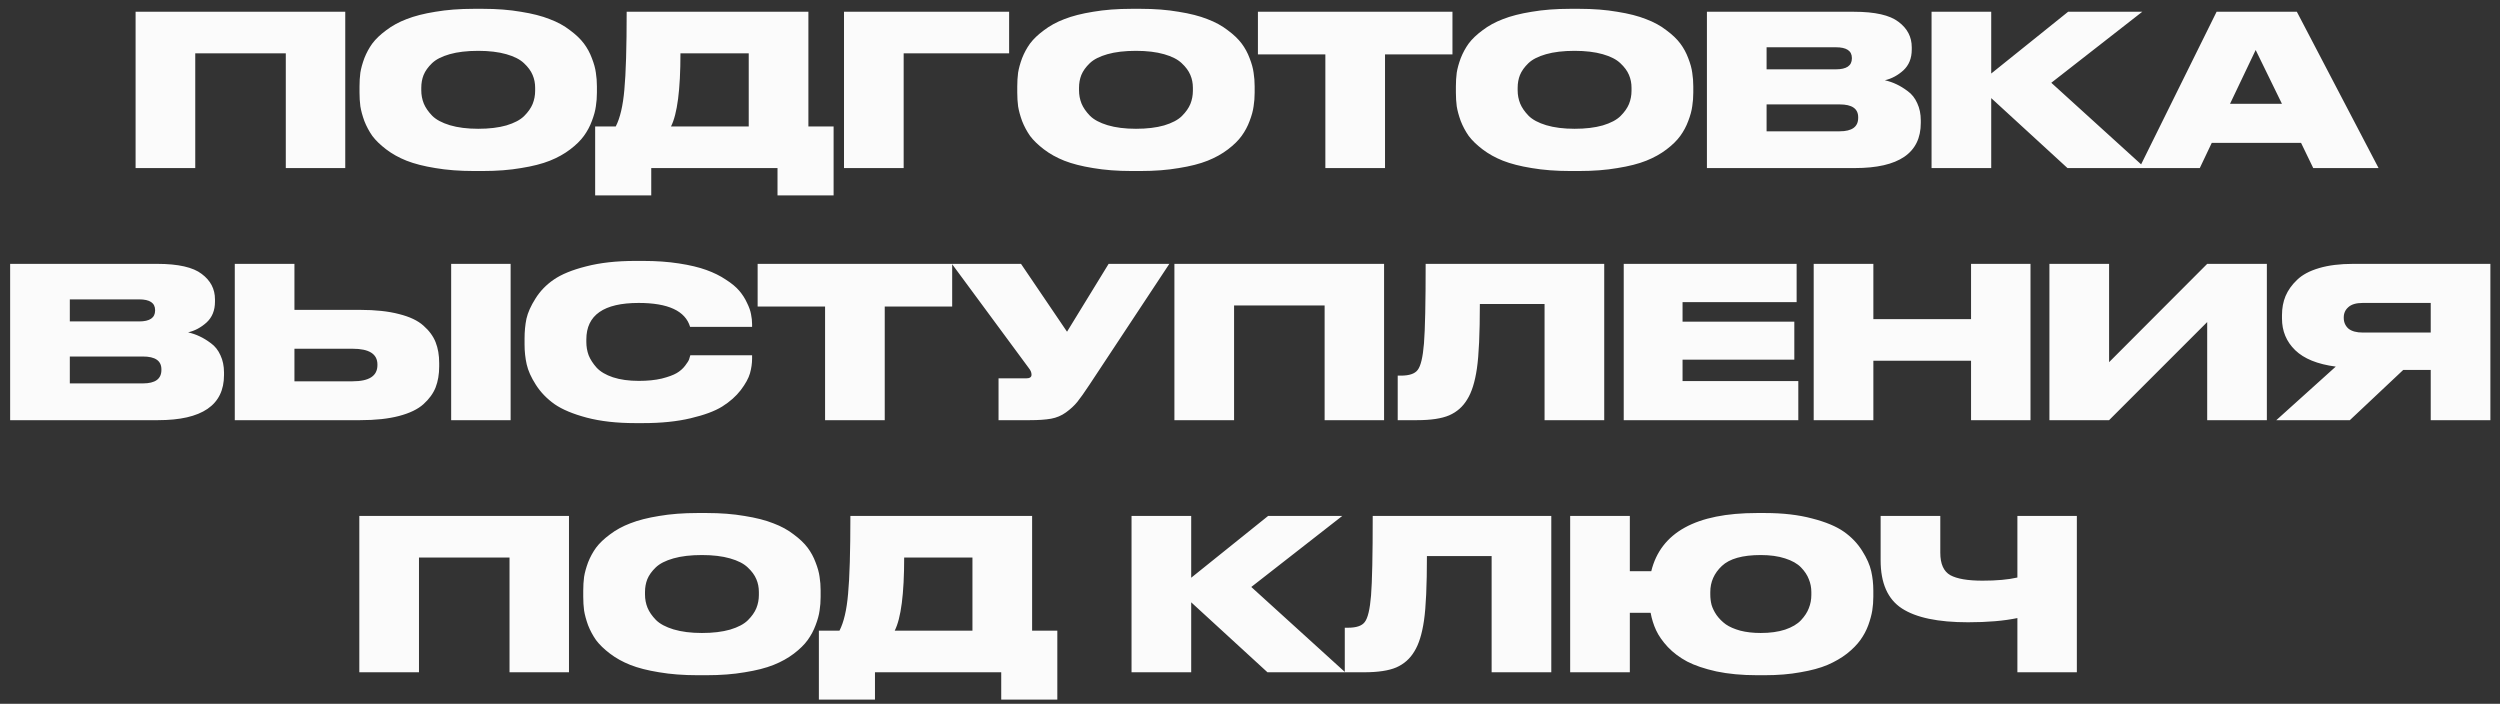 <?xml version="1.0" encoding="UTF-8"?> <svg xmlns="http://www.w3.org/2000/svg" width="238" height="67" viewBox="0 0 238 67" fill="none"><rect x="0" y="0" width="238" height="67" fill="#333333" stroke="none"/><path d="M12.908 16V1.12H32.868V16H27.208V5.08H18.588V16H12.908ZM45.086 0.84H45.986C47.306 0.84 48.506 0.933 49.586 1.12C50.679 1.293 51.592 1.527 52.326 1.82C53.072 2.1 53.719 2.453 54.266 2.88C54.826 3.293 55.266 3.713 55.586 4.14C55.906 4.567 56.159 5.033 56.346 5.54C56.546 6.047 56.672 6.507 56.726 6.92C56.792 7.333 56.826 7.767 56.826 8.22V8.82C56.826 9.273 56.792 9.707 56.726 10.12C56.672 10.533 56.546 11 56.346 11.52C56.159 12.027 55.906 12.5 55.586 12.94C55.279 13.367 54.846 13.793 54.286 14.22C53.726 14.647 53.079 15.007 52.346 15.3C51.612 15.593 50.699 15.827 49.606 16C48.526 16.187 47.319 16.28 45.986 16.28H45.086C43.752 16.28 42.539 16.187 41.446 16C40.366 15.827 39.452 15.593 38.706 15.3C37.972 15.007 37.326 14.647 36.766 14.22C36.206 13.793 35.766 13.367 35.446 12.94C35.139 12.5 34.886 12.027 34.686 11.52C34.499 11 34.372 10.533 34.306 10.12C34.252 9.707 34.226 9.273 34.226 8.82V8.22C34.226 7.767 34.252 7.333 34.306 6.92C34.372 6.507 34.499 6.047 34.686 5.54C34.886 5.033 35.139 4.567 35.446 4.14C35.766 3.713 36.206 3.293 36.766 2.88C37.326 2.453 37.972 2.1 38.706 1.82C39.452 1.527 40.366 1.293 41.446 1.12C42.539 0.933 43.752 0.84 45.086 0.84ZM50.946 8.64V8.36C50.946 7.92 50.866 7.513 50.706 7.14C50.546 6.753 50.272 6.38 49.886 6.02C49.512 5.66 48.952 5.373 48.206 5.16C47.459 4.947 46.566 4.84 45.526 4.84C44.459 4.84 43.552 4.947 42.806 5.16C42.059 5.373 41.499 5.66 41.126 6.02C40.752 6.38 40.486 6.753 40.326 7.14C40.179 7.513 40.106 7.92 40.106 8.36V8.6C40.106 9.04 40.186 9.46 40.346 9.86C40.506 10.247 40.772 10.633 41.146 11.02C41.519 11.393 42.079 11.693 42.826 11.92C43.586 12.147 44.486 12.26 45.526 12.26C46.566 12.26 47.459 12.153 48.206 11.94C48.966 11.713 49.532 11.413 49.906 11.04C50.279 10.667 50.546 10.287 50.706 9.9C50.866 9.5 50.946 9.08 50.946 8.64ZM56.659 12.04H58.619C59.032 11.24 59.305 10.073 59.439 8.54C59.585 6.993 59.659 4.52 59.659 1.12H76.959V12.04H79.359V18.6H74.019V16H61.999V18.6H56.659V12.04ZM63.879 12.04H71.279V5.08H64.779C64.779 8.533 64.479 10.853 63.879 12.04ZM80.349 16V1.12H96.069V5.08H86.029V16H80.349ZM107.703 0.84H108.603C109.923 0.84 111.123 0.933 112.203 1.12C113.296 1.293 114.209 1.527 114.943 1.82C115.689 2.1 116.336 2.453 116.883 2.88C117.443 3.293 117.883 3.713 118.203 4.14C118.523 4.567 118.776 5.033 118.963 5.54C119.163 6.047 119.289 6.507 119.343 6.92C119.409 7.333 119.443 7.767 119.443 8.22V8.82C119.443 9.273 119.409 9.707 119.343 10.12C119.289 10.533 119.163 11 118.963 11.52C118.776 12.027 118.523 12.5 118.203 12.94C117.896 13.367 117.463 13.793 116.903 14.22C116.343 14.647 115.696 15.007 114.963 15.3C114.229 15.593 113.316 15.827 112.223 16C111.143 16.187 109.936 16.28 108.603 16.28H107.703C106.369 16.28 105.156 16.187 104.063 16C102.983 15.827 102.069 15.593 101.323 15.3C100.589 15.007 99.943 14.647 99.383 14.22C98.823 13.793 98.383 13.367 98.063 12.94C97.756 12.5 97.503 12.027 97.303 11.52C97.116 11 96.99 10.533 96.923 10.12C96.87 9.707 96.843 9.273 96.843 8.82V8.22C96.843 7.767 96.87 7.333 96.923 6.92C96.99 6.507 97.116 6.047 97.303 5.54C97.503 5.033 97.756 4.567 98.063 4.14C98.383 3.713 98.823 3.293 99.383 2.88C99.943 2.453 100.589 2.1 101.323 1.82C102.069 1.527 102.983 1.293 104.063 1.12C105.156 0.933 106.369 0.84 107.703 0.84ZM113.563 8.64V8.36C113.563 7.92 113.483 7.513 113.323 7.14C113.163 6.753 112.889 6.38 112.503 6.02C112.129 5.66 111.569 5.373 110.823 5.16C110.076 4.947 109.183 4.84 108.143 4.84C107.076 4.84 106.169 4.947 105.423 5.16C104.676 5.373 104.116 5.66 103.743 6.02C103.369 6.38 103.103 6.753 102.943 7.14C102.796 7.513 102.723 7.92 102.723 8.36V8.6C102.723 9.04 102.803 9.46 102.963 9.86C103.123 10.247 103.389 10.633 103.763 11.02C104.136 11.393 104.696 11.693 105.443 11.92C106.203 12.147 107.103 12.26 108.143 12.26C109.183 12.26 110.076 12.153 110.823 11.94C111.583 11.713 112.149 11.413 112.523 11.04C112.896 10.667 113.163 10.287 113.323 9.9C113.483 9.5 113.563 9.08 113.563 8.64ZM126.174 16V5.18H119.754V1.12H138.274V5.18H131.854V16H126.174ZM149.461 0.84H150.361C151.681 0.84 152.881 0.933 153.961 1.12C155.054 1.293 155.967 1.527 156.701 1.82C157.447 2.1 158.094 2.453 158.641 2.88C159.201 3.293 159.641 3.713 159.961 4.14C160.281 4.567 160.534 5.033 160.721 5.54C160.921 6.047 161.047 6.507 161.101 6.92C161.167 7.333 161.201 7.767 161.201 8.22V8.82C161.201 9.273 161.167 9.707 161.101 10.12C161.047 10.533 160.921 11 160.721 11.52C160.534 12.027 160.281 12.5 159.961 12.94C159.654 13.367 159.221 13.793 158.661 14.22C158.101 14.647 157.454 15.007 156.721 15.3C155.987 15.593 155.074 15.827 153.981 16C152.901 16.187 151.694 16.28 150.361 16.28H149.461C148.127 16.28 146.914 16.187 145.821 16C144.741 15.827 143.827 15.593 143.081 15.3C142.347 15.007 141.701 14.647 141.141 14.22C140.581 13.793 140.141 13.367 139.821 12.94C139.514 12.5 139.261 12.027 139.061 11.52C138.874 11 138.747 10.533 138.681 10.12C138.627 9.707 138.601 9.273 138.601 8.82V8.22C138.601 7.767 138.627 7.333 138.681 6.92C138.747 6.507 138.874 6.047 139.061 5.54C139.261 5.033 139.514 4.567 139.821 4.14C140.141 3.713 140.581 3.293 141.141 2.88C141.701 2.453 142.347 2.1 143.081 1.82C143.827 1.527 144.741 1.293 145.821 1.12C146.914 0.933 148.127 0.84 149.461 0.84ZM155.321 8.64V8.36C155.321 7.92 155.241 7.513 155.081 7.14C154.921 6.753 154.647 6.38 154.261 6.02C153.887 5.66 153.327 5.373 152.581 5.16C151.834 4.947 150.941 4.84 149.901 4.84C148.834 4.84 147.927 4.947 147.181 5.16C146.434 5.373 145.874 5.66 145.501 6.02C145.127 6.38 144.861 6.753 144.701 7.14C144.554 7.513 144.481 7.92 144.481 8.36V8.6C144.481 9.04 144.561 9.46 144.721 9.86C144.881 10.247 145.147 10.633 145.521 11.02C145.894 11.393 146.454 11.693 147.201 11.92C147.961 12.147 148.861 12.26 149.901 12.26C150.941 12.26 151.834 12.153 152.581 11.94C153.341 11.713 153.907 11.413 154.281 11.04C154.654 10.667 154.921 10.287 155.081 9.9C155.241 9.5 155.321 9.08 155.321 8.64ZM162.499 16V1.12H176.499C178.499 1.12 179.912 1.44 180.739 2.08C181.579 2.707 181.999 3.513 181.999 4.5V4.72C181.999 5.547 181.732 6.207 181.199 6.7C180.666 7.18 180.079 7.493 179.439 7.64C179.839 7.733 180.206 7.86 180.539 8.02C180.886 8.18 181.246 8.4 181.619 8.68C182.006 8.96 182.306 9.34 182.519 9.82C182.746 10.3 182.859 10.847 182.859 11.46V11.7C182.859 14.567 180.766 16 176.579 16H162.499ZM174.779 4.5H168.179V6.6H174.779C175.792 6.6 176.299 6.253 176.299 5.56V5.52C176.299 4.84 175.792 4.5 174.779 4.5ZM175.139 9.94H168.179V12.5H175.139C176.312 12.5 176.899 12.073 176.899 11.22V11.16C176.899 10.347 176.312 9.94 175.139 9.94ZM196.824 16L189.564 9.34V16H183.884V1.12H189.564V7L196.884 1.12H203.944L195.284 7.88L204.224 16H196.824ZM217.24 9.88L214.74 4.76L212.3 9.88H217.24ZM220.22 16L219.06 13.6H210.56L209.42 16H203.66L211.02 1.12H218.66L226.44 16H220.22ZM0.966 40V25.12H14.966C16.966 25.12 18.379 25.44 19.206 26.08C20.046 26.707 20.466 27.513 20.466 28.5V28.72C20.466 29.547 20.199 30.207 19.666 30.7C19.133 31.18 18.546 31.493 17.906 31.64C18.306 31.733 18.672 31.86 19.006 32.02C19.352 32.18 19.712 32.4 20.086 32.68C20.473 32.96 20.773 33.34 20.986 33.82C21.212 34.3 21.326 34.847 21.326 35.46V35.7C21.326 38.567 19.233 40 15.046 40H0.966ZM13.246 28.5H6.646V30.6H13.246C14.259 30.6 14.766 30.253 14.766 29.56V29.52C14.766 28.84 14.259 28.5 13.246 28.5ZM13.606 33.94H6.646V36.5H13.606C14.779 36.5 15.366 36.073 15.366 35.22V35.16C15.366 34.347 14.779 33.94 13.606 33.94ZM28.031 29.5H34.291C35.745 29.5 36.978 29.633 37.991 29.9C39.005 30.153 39.778 30.52 40.311 31C40.858 31.48 41.245 32.007 41.471 32.58C41.698 33.153 41.811 33.813 41.811 34.56V34.88C41.811 35.627 41.698 36.293 41.471 36.88C41.245 37.453 40.858 37.987 40.311 38.48C39.778 38.96 39.005 39.333 37.991 39.6C36.978 39.867 35.745 40 34.291 40H22.351V25.12H28.031V29.5ZM28.031 36.3H33.571C35.145 36.3 35.931 35.787 35.931 34.76V34.7C35.931 33.7 35.145 33.2 33.571 33.2H28.031V36.3ZM48.611 25.12V40H42.951V25.12H48.611ZM61.239 40.28H60.459C58.712 40.28 57.178 40.107 55.858 39.76C54.552 39.413 53.532 38.987 52.798 38.48C52.065 37.96 51.472 37.347 51.019 36.64C50.565 35.933 50.272 35.28 50.139 34.68C50.005 34.08 49.938 33.453 49.938 32.8V32.22C49.938 31.553 49.998 30.927 50.118 30.34C50.252 29.753 50.538 29.113 50.978 28.42C51.419 27.713 51.998 27.113 52.718 26.62C53.452 26.113 54.478 25.693 55.798 25.36C57.132 25.013 58.685 24.84 60.459 24.84H61.239C62.478 24.84 63.612 24.92 64.638 25.08C65.678 25.24 66.545 25.447 67.239 25.7C67.945 25.953 68.565 26.26 69.099 26.62C69.645 26.967 70.072 27.32 70.379 27.68C70.685 28.04 70.932 28.427 71.118 28.84C71.319 29.24 71.445 29.6 71.499 29.92C71.565 30.24 71.599 30.553 71.599 30.86V31.12H65.698C65.245 29.6 63.612 28.84 60.798 28.84C57.478 28.84 55.819 30 55.819 32.32V32.56C55.819 33 55.892 33.42 56.038 33.82C56.199 34.22 56.452 34.613 56.798 35C57.158 35.387 57.678 35.693 58.358 35.92C59.052 36.147 59.872 36.26 60.819 36.26C61.645 36.26 62.372 36.187 62.998 36.04C63.625 35.88 64.099 35.707 64.418 35.52C64.739 35.333 65.005 35.1 65.219 34.82C65.432 34.54 65.558 34.34 65.599 34.22C65.638 34.1 65.678 33.967 65.719 33.82H71.599V34.14C71.599 34.593 71.532 35.06 71.398 35.54C71.265 36.007 70.972 36.54 70.519 37.14C70.065 37.727 69.478 38.247 68.758 38.7C68.052 39.14 67.045 39.513 65.739 39.82C64.445 40.127 62.945 40.28 61.239 40.28ZM78.547 40V29.18H72.127V25.12H90.647V29.18H84.227V40H78.547ZM111.321 25.12L103.721 36.62C103.228 37.367 102.841 37.913 102.561 38.26C102.281 38.607 101.921 38.94 101.481 39.26C101.054 39.567 100.581 39.767 100.061 39.86C99.541 39.953 98.868 40 98.041 40H95.061V36.02H97.681C98.028 36.02 98.201 35.907 98.201 35.68V35.66C98.201 35.46 98.114 35.253 97.941 35.04L90.621 25.12H97.201L101.581 31.58L105.541 25.12H111.321ZM111.804 40V25.12H131.764V40H126.104V29.08H117.484V40H111.804ZM147.042 40V28.94H140.882C140.882 31.753 140.789 33.8 140.602 35.08C140.415 36.36 140.109 37.34 139.682 38.02C139.269 38.713 138.695 39.22 137.962 39.54C137.242 39.847 136.222 40 134.902 40H133.062V35.76H133.362C134.162 35.76 134.695 35.58 134.962 35.22C135.255 34.847 135.455 34.007 135.562 32.7C135.669 31.38 135.722 28.853 135.722 25.12H152.722V40H147.042ZM154.579 25.12H171.039V28.76H160.179V30.62H170.819V34.24H160.179V36.28H171.199V40H154.579V25.12ZM172.664 40V25.12H178.344V30.38H187.644V25.12H193.304V40H187.644V34.34H178.344V40H172.664ZM210.125 40V30.66L200.785 40H195.105V25.12H200.785V34.48L210.125 25.12H215.805V40H210.125ZM231.405 35.22H228.785L223.705 40H216.705L222.365 34.9C220.632 34.673 219.345 34.153 218.505 33.34C217.665 32.527 217.245 31.52 217.245 30.32V30C217.245 29.333 217.358 28.727 217.585 28.18C217.825 27.62 218.192 27.107 218.685 26.64C219.178 26.16 219.878 25.787 220.785 25.52C221.692 25.253 222.765 25.12 224.005 25.12H237.085V40H231.405V35.22ZM231.405 31.66V28.84H224.925C224.312 28.84 223.858 28.973 223.565 29.24C223.272 29.493 223.125 29.82 223.125 30.22V30.26C223.125 30.673 223.272 31.013 223.565 31.28C223.872 31.533 224.332 31.66 224.945 31.66H231.405ZM34.207 64V49.12H54.167V64H48.507V53.08H39.887V64H34.207ZM66.385 48.84H67.284C68.605 48.84 69.805 48.933 70.885 49.12C71.978 49.293 72.891 49.527 73.624 49.82C74.371 50.1 75.018 50.453 75.564 50.88C76.124 51.293 76.564 51.713 76.885 52.14C77.204 52.567 77.458 53.033 77.644 53.54C77.844 54.047 77.971 54.507 78.025 54.92C78.091 55.333 78.124 55.767 78.124 56.22V56.82C78.124 57.273 78.091 57.707 78.025 58.12C77.971 58.533 77.844 59 77.644 59.52C77.458 60.027 77.204 60.5 76.885 60.94C76.578 61.367 76.144 61.793 75.585 62.22C75.025 62.647 74.378 63.007 73.644 63.3C72.911 63.593 71.998 63.827 70.904 64C69.825 64.187 68.618 64.28 67.284 64.28H66.385C65.051 64.28 63.838 64.187 62.745 64C61.664 63.827 60.751 63.593 60.005 63.3C59.271 63.007 58.624 62.647 58.065 62.22C57.505 61.793 57.065 61.367 56.745 60.94C56.438 60.5 56.184 60.027 55.984 59.52C55.798 59 55.671 58.533 55.605 58.12C55.551 57.707 55.525 57.273 55.525 56.82V56.22C55.525 55.767 55.551 55.333 55.605 54.92C55.671 54.507 55.798 54.047 55.984 53.54C56.184 53.033 56.438 52.567 56.745 52.14C57.065 51.713 57.505 51.293 58.065 50.88C58.624 50.453 59.271 50.1 60.005 49.82C60.751 49.527 61.664 49.293 62.745 49.12C63.838 48.933 65.051 48.84 66.385 48.84ZM72.245 56.64V56.36C72.245 55.92 72.165 55.513 72.004 55.14C71.844 54.753 71.571 54.38 71.184 54.02C70.811 53.66 70.251 53.373 69.504 53.16C68.758 52.947 67.865 52.84 66.825 52.84C65.758 52.84 64.851 52.947 64.105 53.16C63.358 53.373 62.798 53.66 62.425 54.02C62.051 54.38 61.785 54.753 61.624 55.14C61.478 55.513 61.404 55.92 61.404 56.36V56.6C61.404 57.04 61.484 57.46 61.645 57.86C61.804 58.247 62.071 58.633 62.444 59.02C62.818 59.393 63.378 59.693 64.124 59.92C64.885 60.147 65.784 60.26 66.825 60.26C67.865 60.26 68.758 60.153 69.504 59.94C70.264 59.713 70.831 59.413 71.204 59.04C71.578 58.667 71.844 58.287 72.004 57.9C72.165 57.5 72.245 57.08 72.245 56.64ZM77.957 60.04H79.917C80.331 59.24 80.604 58.073 80.737 56.54C80.884 54.993 80.957 52.52 80.957 49.12H98.257V60.04H100.657V66.6H95.317V64H83.297V66.6H77.957V60.04ZM85.177 60.04H92.577V53.08H86.077C86.077 56.533 85.777 58.853 85.177 60.04ZM120.662 64L113.402 57.34V64H107.722V49.12H113.402V55L120.722 49.12H127.782L119.122 55.88L128.062 64H120.662ZM142.003 64V52.94H135.843C135.843 55.753 135.75 57.8 135.563 59.08C135.376 60.36 135.07 61.34 134.643 62.02C134.23 62.713 133.656 63.22 132.923 63.54C132.203 63.847 131.183 64 129.863 64H128.023V59.76H128.323C129.123 59.76 129.656 59.58 129.923 59.22C130.216 58.847 130.416 58.007 130.523 56.7C130.63 55.38 130.683 52.853 130.683 49.12H147.683V64H142.003ZM178.34 56.22V56.82C178.34 57.26 178.307 57.693 178.24 58.12C178.173 58.533 178.047 59 177.86 59.52C177.673 60.027 177.42 60.5 177.1 60.94C176.793 61.367 176.373 61.793 175.84 62.22C175.307 62.633 174.687 62.993 173.98 63.3C173.287 63.593 172.427 63.827 171.4 64C170.387 64.187 169.26 64.28 168.02 64.28H167.26C165.833 64.28 164.547 64.16 163.4 63.92C162.267 63.667 161.34 63.353 160.62 62.98C159.9 62.593 159.287 62.133 158.78 61.6C158.273 61.053 157.9 60.52 157.66 60C157.42 59.48 157.247 58.927 157.14 58.34H155.16V64H149.48V49.12H155.16V54.38H157.2C158.107 50.687 161.46 48.84 167.26 48.84H168.02C169.727 48.84 171.227 49.013 172.52 49.36C173.813 49.693 174.82 50.113 175.54 50.62C176.26 51.127 176.84 51.733 177.28 52.44C177.72 53.133 178.007 53.78 178.14 54.38C178.273 54.967 178.34 55.58 178.34 56.22ZM172.44 56.64V56.36C172.44 55.933 172.36 55.527 172.2 55.14C172.053 54.753 171.807 54.38 171.46 54.02C171.113 53.66 170.607 53.373 169.94 53.16C169.287 52.947 168.513 52.84 167.62 52.84C165.887 52.84 164.653 53.187 163.92 53.88C163.187 54.573 162.82 55.4 162.82 56.36V56.6C162.82 56.933 162.86 57.26 162.94 57.58C163.033 57.9 163.193 58.227 163.42 58.56C163.66 58.893 163.953 59.187 164.3 59.44C164.647 59.68 165.107 59.88 165.68 60.04C166.253 60.187 166.9 60.26 167.62 60.26C168.513 60.26 169.287 60.153 169.94 59.94C170.607 59.713 171.113 59.413 171.46 59.04C171.807 58.667 172.053 58.287 172.2 57.9C172.36 57.5 172.44 57.08 172.44 56.64ZM192.056 64V58.84C190.776 59.107 189.21 59.24 187.356 59.24C184.503 59.24 182.403 58.8 181.056 57.92C179.71 57.04 179.036 55.513 179.036 53.34V49.12H184.716V52.62C184.716 53.687 185.036 54.4 185.676 54.76C186.316 55.107 187.336 55.28 188.736 55.28C190.083 55.28 191.19 55.18 192.056 54.98V49.12H197.716V64H192.056Z" fill="#FBFBFB"></path></svg> 
